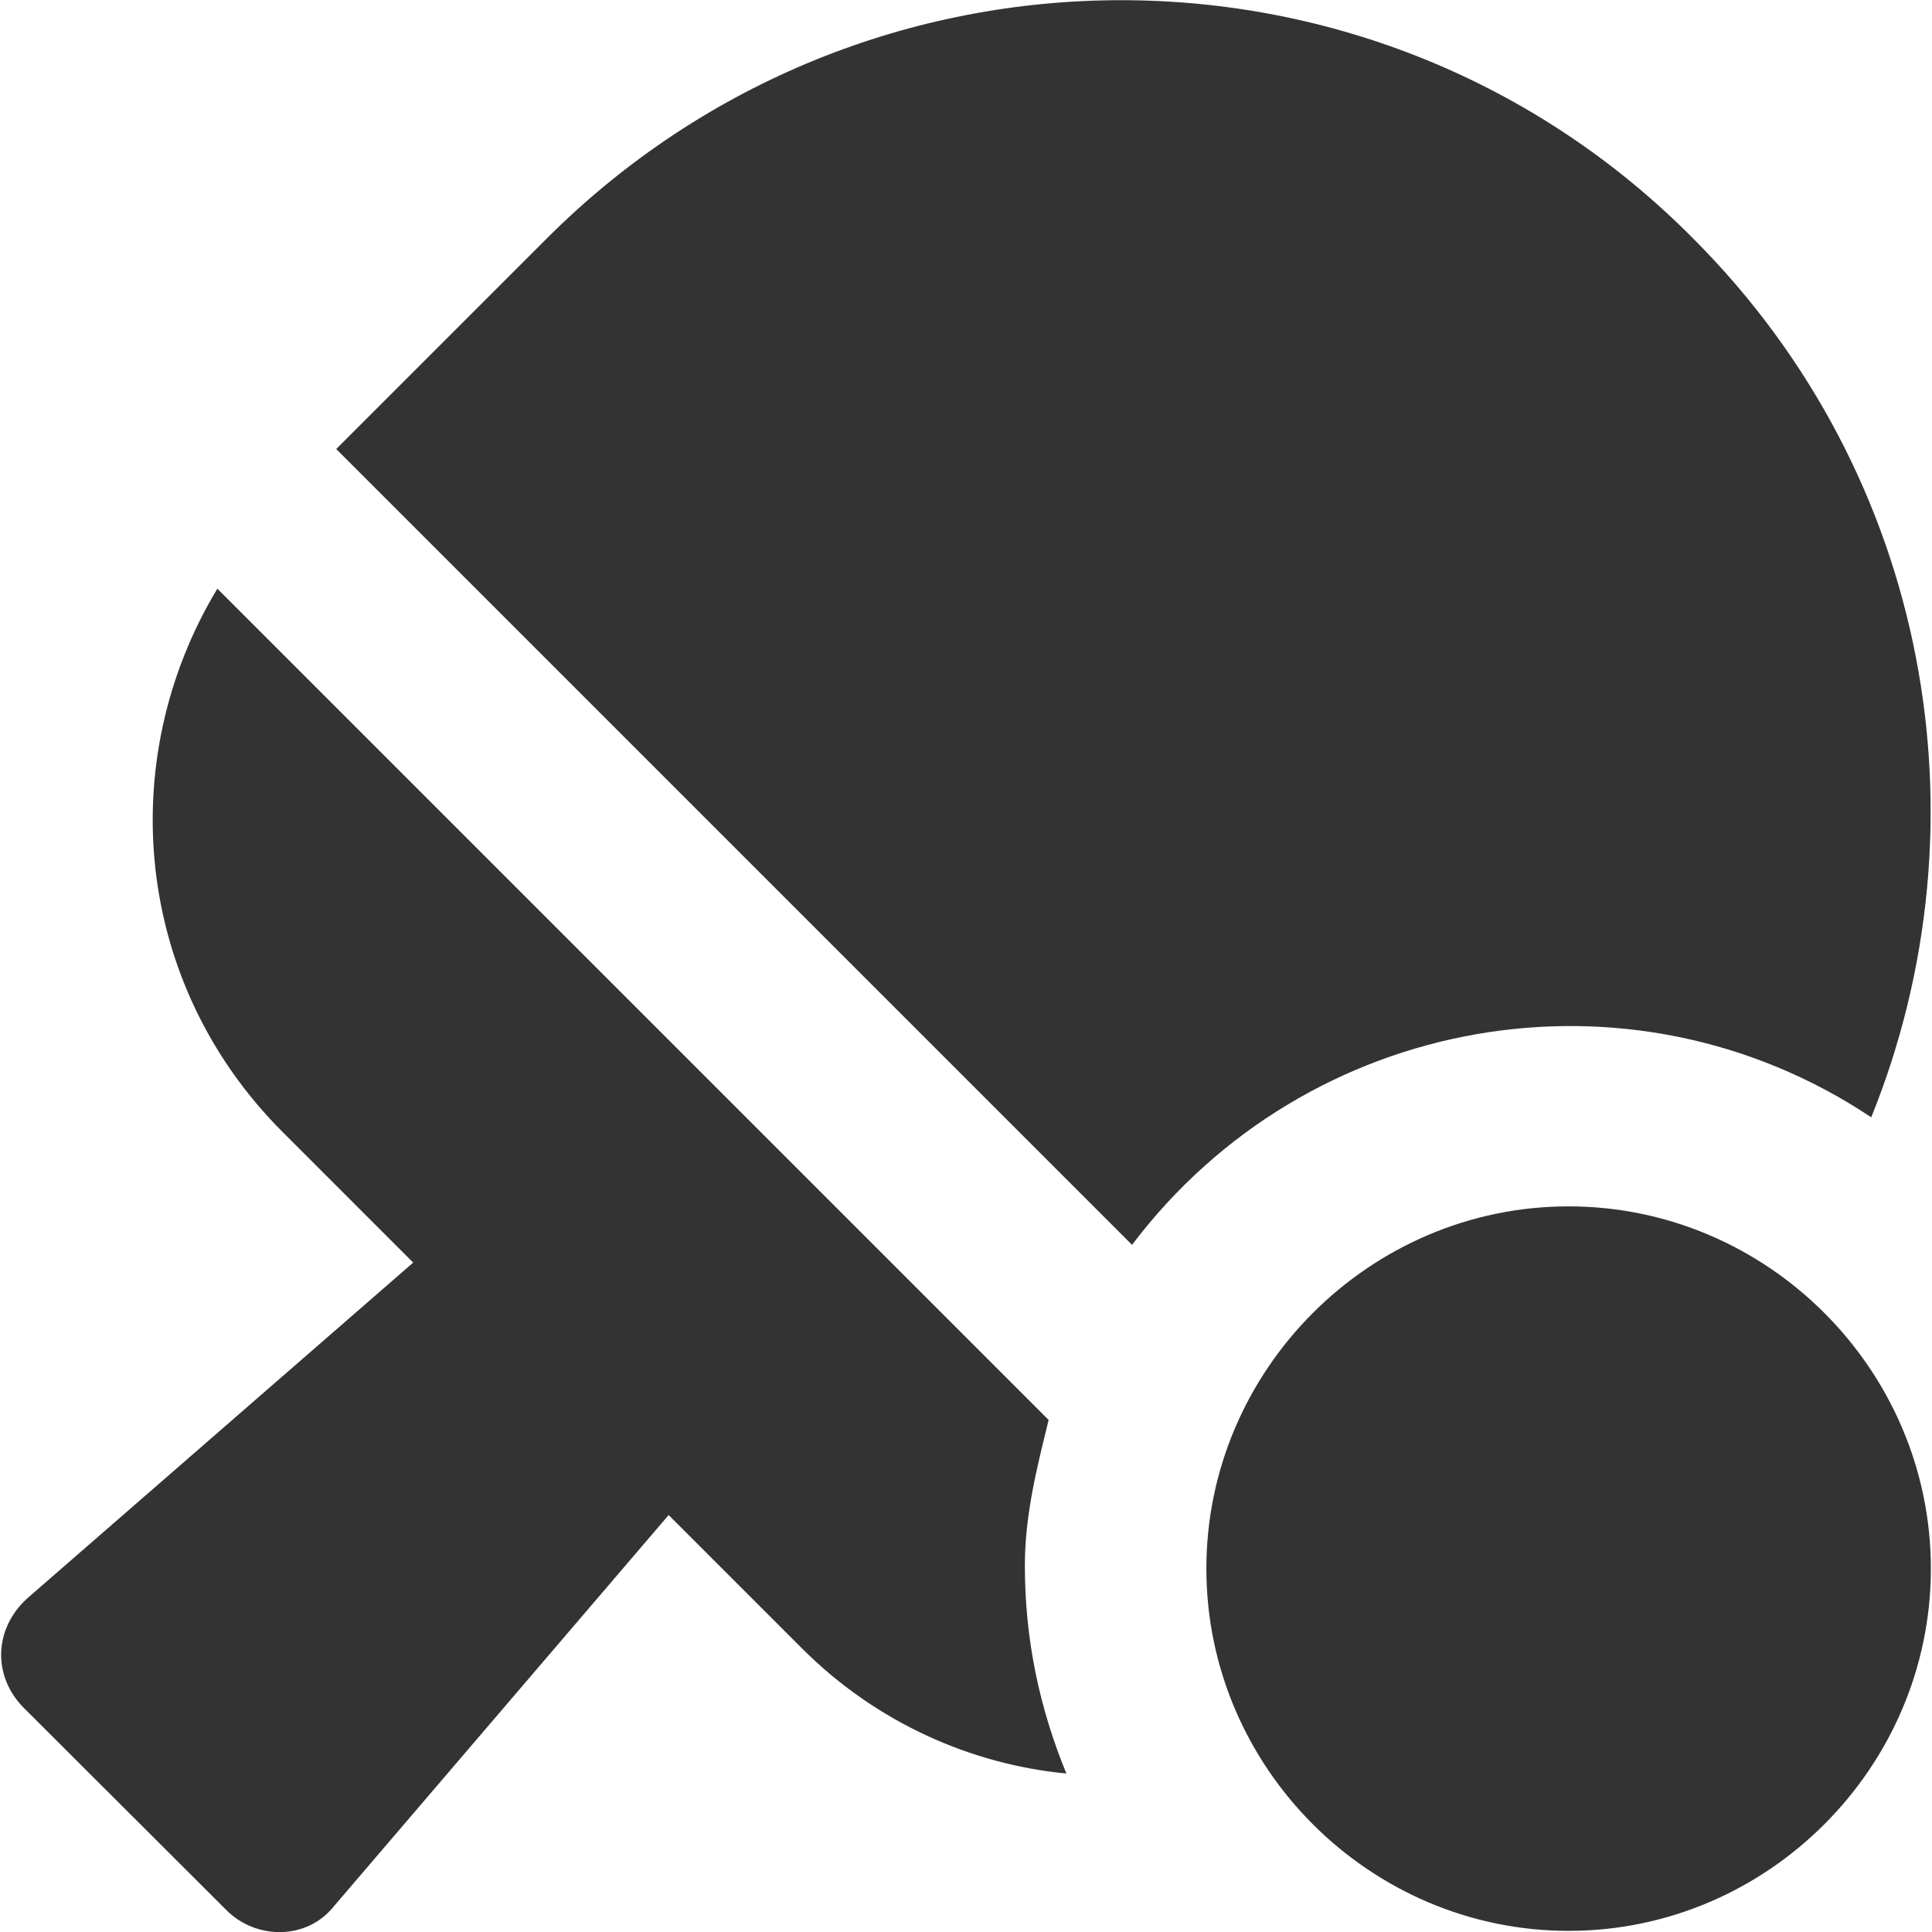 <?xml version="1.0" encoding="utf-8"?>
<!-- Generator: Adobe Illustrator 24.1.1, SVG Export Plug-In . SVG Version: 6.00 Build 0)  -->
<svg version="1.1" id="Layer_1" xmlns="http://www.w3.org/2000/svg" xmlns:xlink="http://www.w3.org/1999/xlink" x="0px" y="0px"
	 viewBox="0 0 512 512" style="enable-background:new 0 0 512 512;" xml:space="preserve">
<style type="text/css">
	.st0{fill:#333333;}
</style>
<g id="XMLID_4_">
	<path id="XMLID_9_" class="st0" d="M495.9,296.1c31.5-77.9,15.7-170-47.2-232.9c-83.4-84.2-219.6-84.2-303.8,0L89.1,119L300,329.9
		C346.4,268.5,432.2,253.6,495.9,296.1z M277.9,376.3L57.6,156c-27.5,45.6-22,104.7,17.3,144l34.6,34.6L7.2,423.6
		c-8.7,7.9-9.4,20.5-0.8,29.1L60,506.2c7.9,7.9,21.2,7.9,28.3-0.8l88.9-103.9l35.4,35.4c19.7,19.7,44.9,30.7,70,33.1
		c-7.1-17.3-11-35.4-11-55.1C271.6,401.5,274.8,388.9,277.9,376.3L277.9,376.3z M415.7,319.7c-52.7,0-96,43.3-96,96s43.3,96,96,96
		s96-43.3,96-96S468.4,319.7,415.7,319.7z"/>
</g>
</svg>
